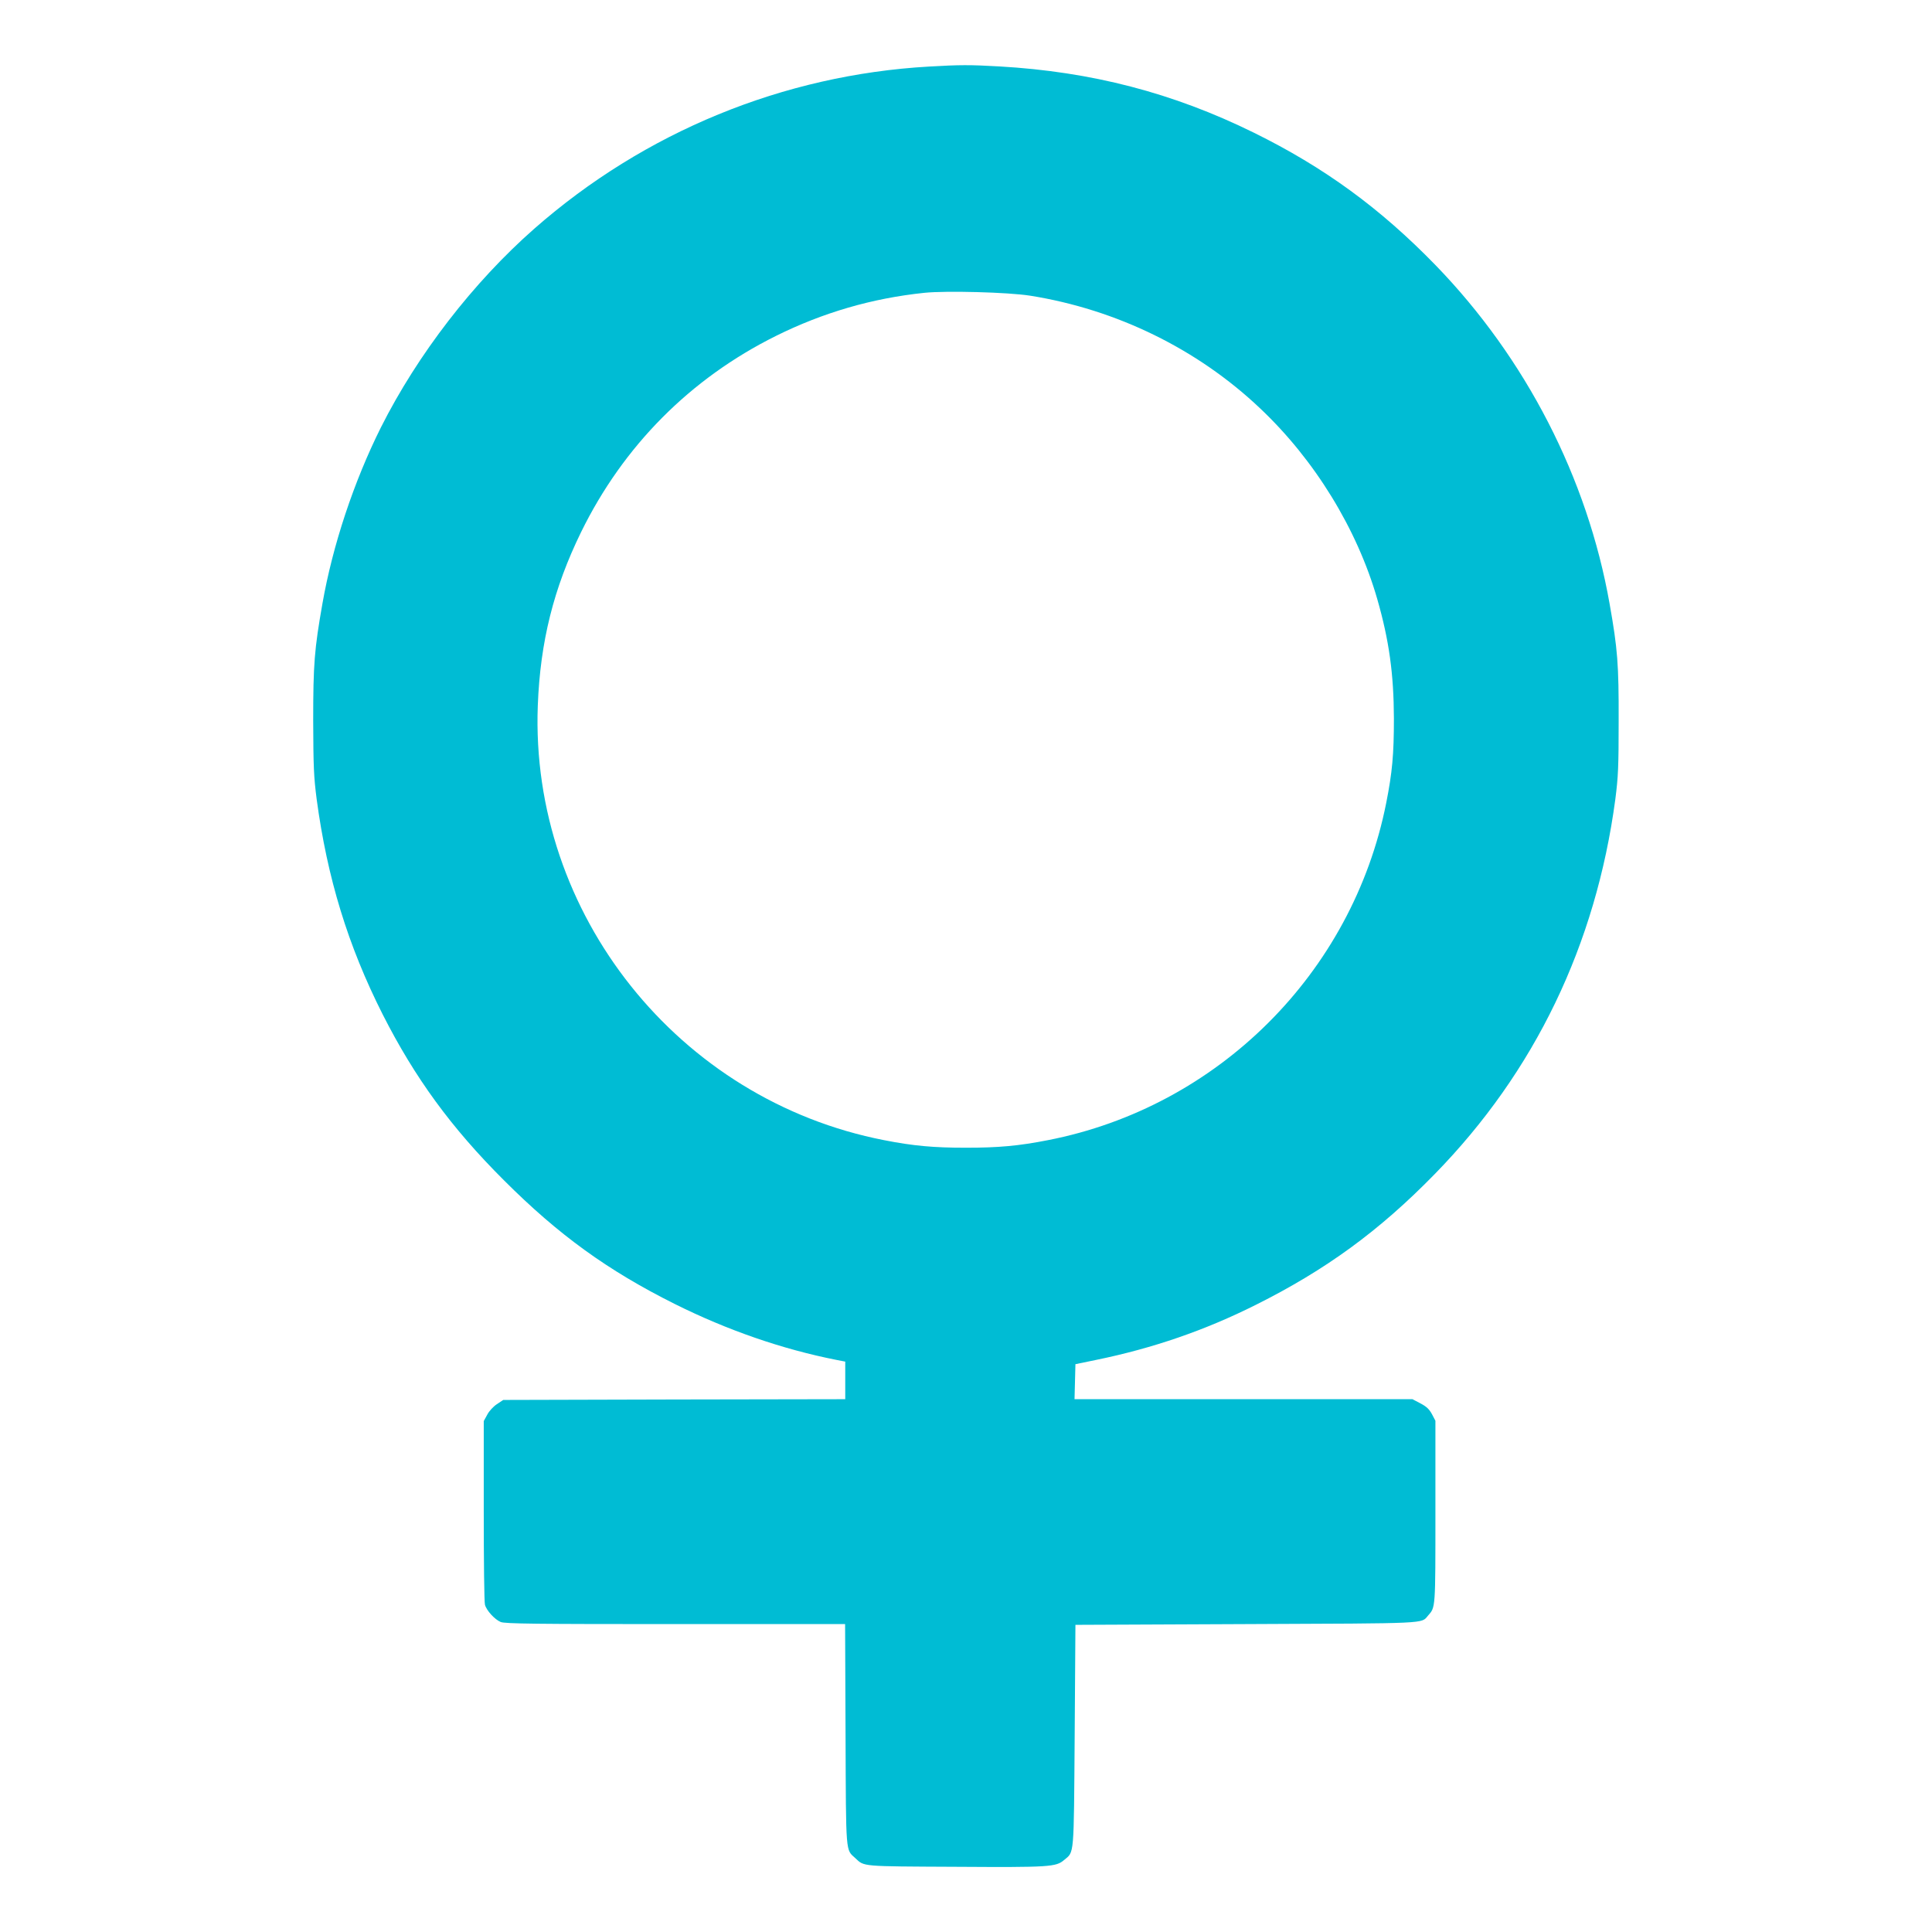 <?xml version="1.0" standalone="no"?>
<!DOCTYPE svg PUBLIC "-//W3C//DTD SVG 20010904//EN"
 "http://www.w3.org/TR/2001/REC-SVG-20010904/DTD/svg10.dtd">
<svg version="1.0" xmlns="http://www.w3.org/2000/svg"
 width="1280pt" height="1280pt" viewBox="0 0 1280 1280"
 preserveAspectRatio="xMidYMid meet">
<g transform="translate(0,1280) scale(0.1,-0.1)"
fill="#00bcd4" stroke="none">
<path d="M6155 12359 c-965 -55 -1884 -432 -2615 -1074 -405 -356 -773 -833
-1016 -1316 -179 -358 -320 -781 -388 -1169 -53 -301 -61 -400 -61 -775 1
-306 4 -372 23 -520 70 -521 207 -970 437 -1425 213 -420 454 -751 804 -1100
362 -362 687 -597 1131 -819 349 -174 713 -300 1073 -371 l57 -11 0 -125 0
-124 -1133 -2 -1133 -3 -42 -28 c-23 -15 -52 -46 -64 -70 l-23 -42 0 -595 c0
-327 3 -607 8 -622 10 -38 65 -98 104 -114 27 -12 235 -14 1157 -14 l1125 0 3
-732 c3 -806 0 -759 65 -819 60 -56 33 -54 663 -57 627 -4 666 -1 720 45 68
57 64 11 70 823 l5 735 1130 5 c1224 5 1159 2 1206 56 50 57 49 41 49 687 l0
604 -23 44 c-18 33 -37 51 -76 71 l-53 28 -1119 0 -1120 0 3 116 3 116 136 28
c376 77 722 196 1059 365 464 232 818 490 1185 866 663 678 1068 1519 1197
2484 19 149 22 213 22 520 1 375 -7 476 -60 775 -147 833 -555 1626 -1152
2242 -368 379 -740 650 -1205 879 -536 264 -1075 404 -1687 439 -194 11 -260
11 -465 -1z m670 -1518 c572 -91 1108 -353 1522 -745 363 -342 644 -800 778
-1266 78 -272 109 -494 110 -790 0 -240 -11 -358 -51 -560 -224 -1128 -1116
-2015 -2242 -2234 -193 -38 -328 -50 -542 -50 -214 0 -349 12 -542 50 -1363
265 -2347 1499 -2295 2879 16 423 105 778 287 1150 280 571 723 1017 1290
1299 312 155 638 250 984 286 145 15 555 4 701 -19z"/>
</g>
</svg>
